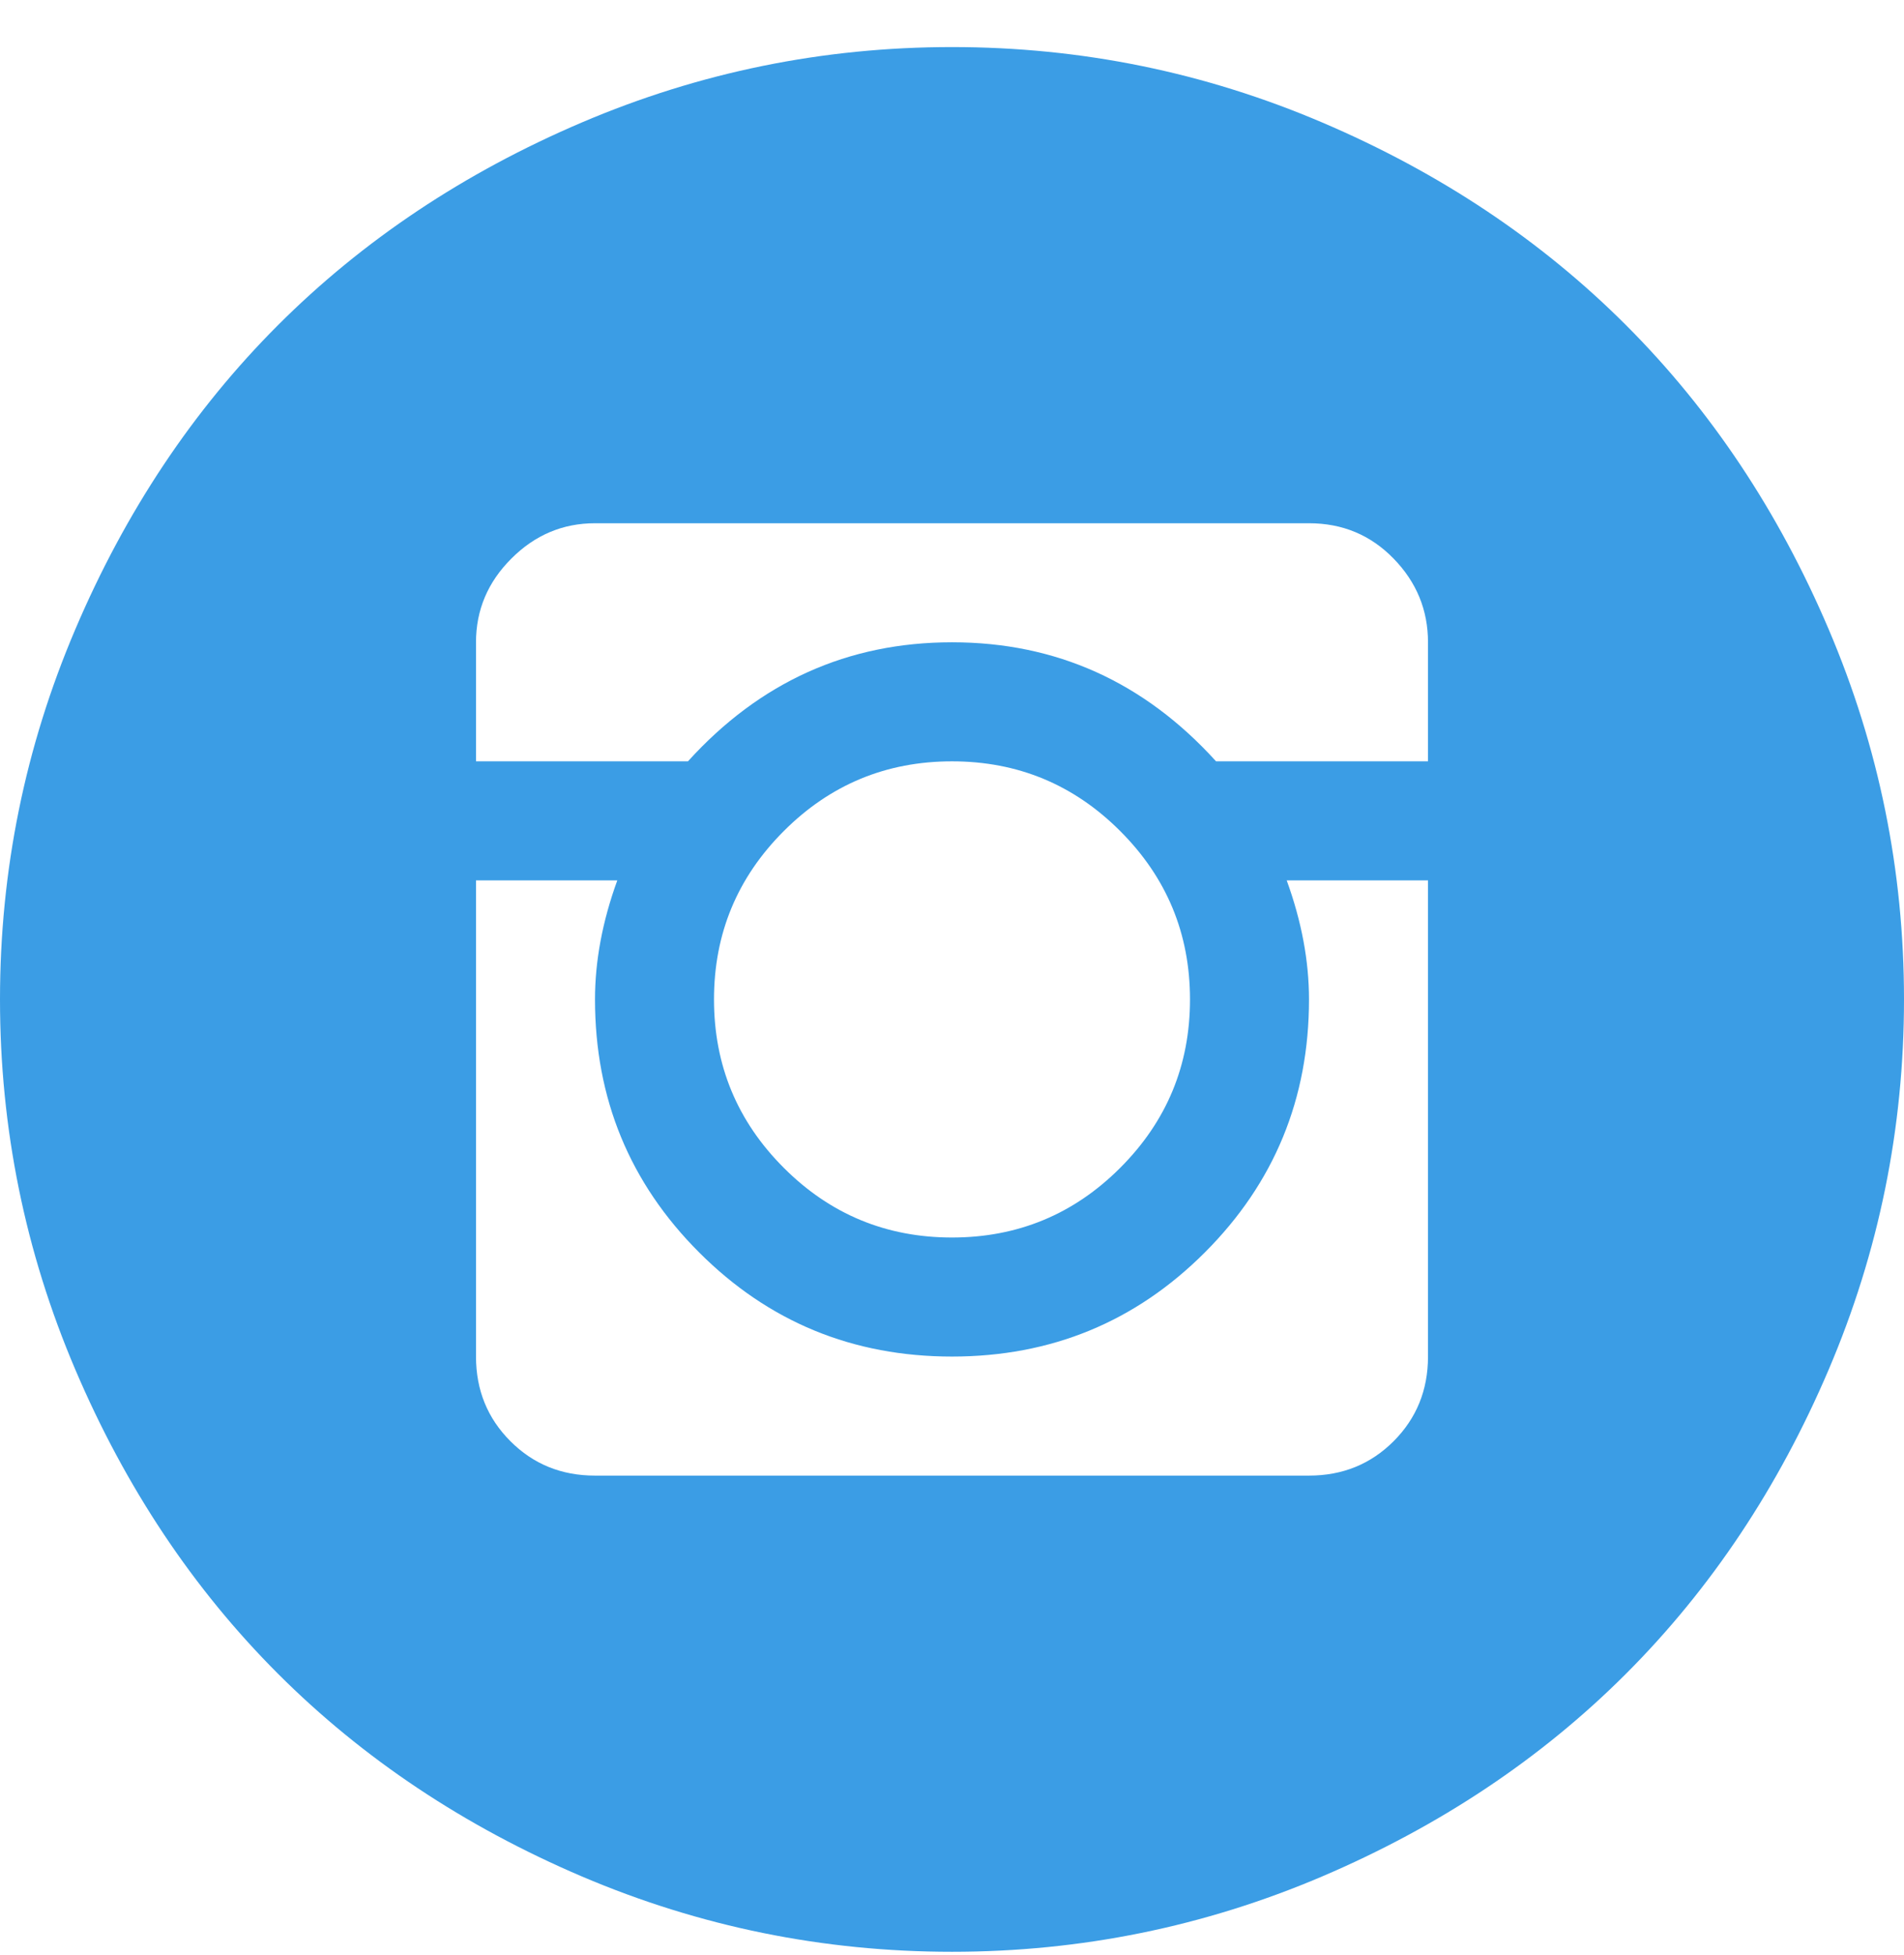 <?xml version="1.0" encoding="UTF-8"?> <svg xmlns="http://www.w3.org/2000/svg" width="38" height="39" viewBox="0 0 38 39" fill="none"> <path d="M19 38.939C16.427 38.939 13.966 38.438 11.615 37.437C9.265 36.434 7.243 35.086 5.548 33.392C3.853 31.697 2.505 29.674 1.503 27.324C0.501 24.974 0 22.512 0 19.939C0 17.366 0.501 14.905 1.503 12.555C2.505 10.204 3.853 8.182 5.548 6.487C7.243 4.793 9.265 3.444 11.615 2.442C13.966 1.44 16.427 0.939 19 0.939C21.573 0.939 24.035 1.44 26.385 2.442C28.735 3.444 30.758 4.793 32.452 6.487C34.147 8.182 35.495 10.204 36.497 12.555C37.499 14.905 38 17.366 38 19.939C38 22.512 37.499 24.974 36.497 27.324C35.495 29.674 34.147 31.697 32.452 33.392C30.758 35.086 28.735 36.434 26.385 37.437C24.035 38.438 21.573 38.939 19 38.939ZM28.5 12.814C28.5 12.171 28.271 11.614 27.814 11.145C27.356 10.674 26.793 10.439 26.125 10.439H11.875C11.232 10.439 10.675 10.674 10.205 11.145C9.735 11.614 9.5 12.171 9.5 12.814V15.189H13.73C15.165 13.606 16.922 12.814 19 12.814C21.078 12.814 22.835 13.606 24.27 15.189H28.5V12.814ZM14.25 19.939C14.25 21.251 14.714 22.37 15.642 23.298C16.569 24.226 17.689 24.689 19 24.689C20.311 24.689 21.431 24.226 22.358 23.298C23.286 22.37 23.75 21.251 23.75 19.939C23.75 18.628 23.286 17.509 22.358 16.581C21.431 15.653 20.311 15.189 19 15.189C17.689 15.189 16.569 15.653 15.642 16.581C14.714 17.509 14.25 18.628 14.25 19.939ZM28.5 17.564H25.68C25.977 18.381 26.125 19.172 26.125 19.939C26.125 21.919 25.432 23.601 24.047 24.986C22.662 26.372 20.979 27.064 19 27.064C17.021 27.064 15.338 26.372 13.953 24.986C12.568 23.601 11.875 21.919 11.875 19.939C11.875 19.172 12.023 18.381 12.32 17.564H9.5V27.064C9.5 27.732 9.729 28.295 10.187 28.753C10.644 29.211 11.207 29.439 11.875 29.439H26.125C26.793 29.439 27.356 29.211 27.814 28.753C28.271 28.295 28.5 27.732 28.5 27.064V17.564Z" fill="#3B9DE5"></path> </svg> 